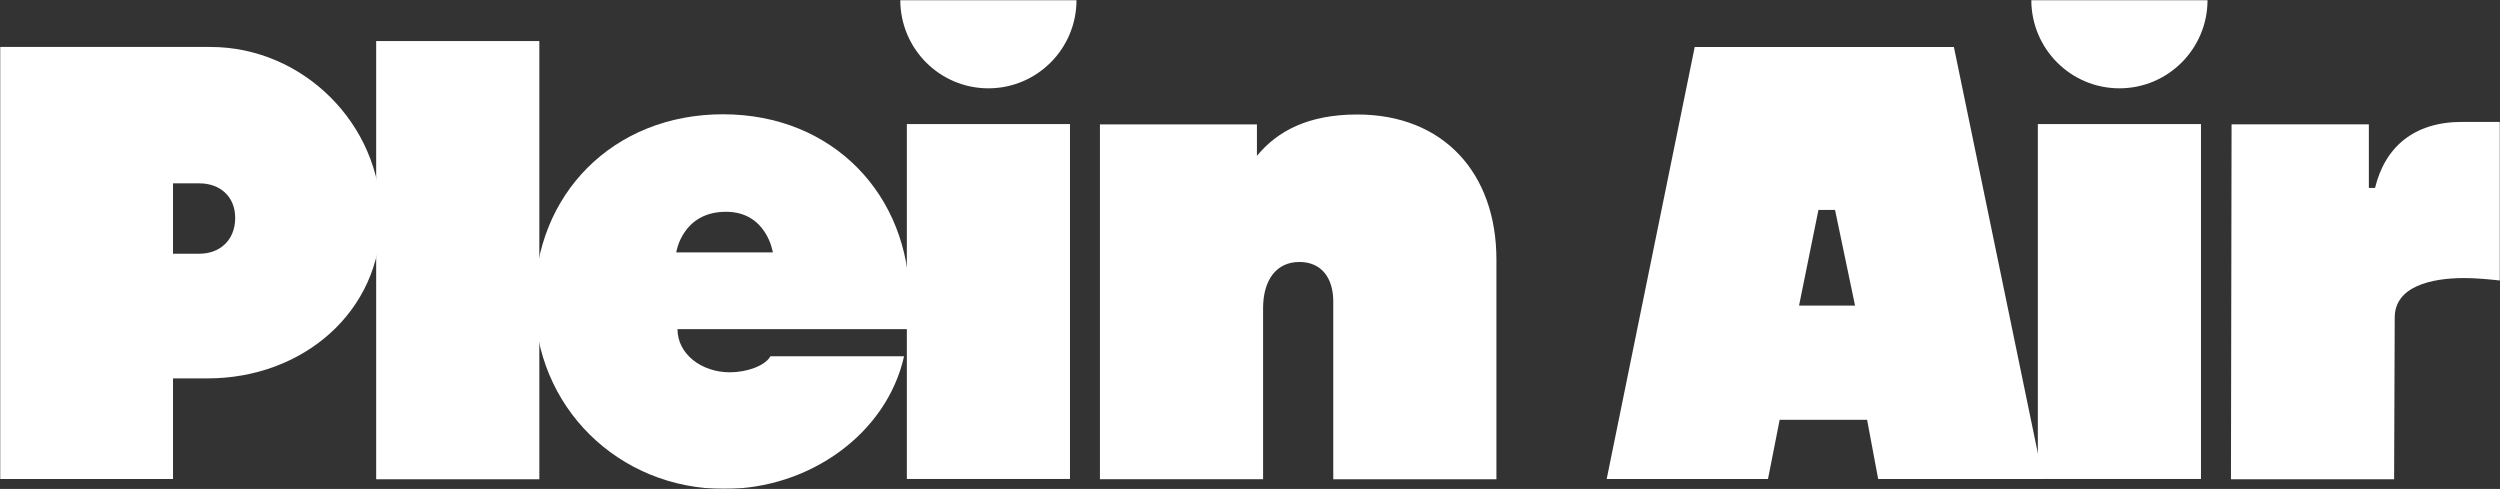 <svg width="1355" height="265" viewBox="0 0 1355 265" fill="none" xmlns="http://www.w3.org/2000/svg">
<rect x="0" y="0" width="1355" height="265" fill="#333333" stroke="none"/>
<g clip-path="url(#clip0_1_869)">
<mask id="mask0_1_869" style="mask-type:luminance" maskUnits="userSpaceOnUse" x="0" y="0" width="1355" height="265">
<path d="M1355 0H0V265H1355V0Z" fill="white"/>
</mask>
<g mask="url(#mask0_1_869)">
<path d="M206.556 118.116C206.556 168.965 164.177 205.089 112.461 205.089H93.77V259.616H0V25.453H114.124C164.177 25.453 206.556 67.268 206.556 118.116ZM127.473 118.116C127.473 106.41 119.131 99.379 108.123 99.379H93.77V137.515H108.123C119.141 137.515 127.473 130.158 127.473 118.116Z" fill="white"/>
<path d="M292.319 22.253V259.76H203.89V22.253H292.319Z" fill="white"/>
<path d="M579.927 67.249V259.597H491.507V67.249H579.927Z" fill="white"/>
<path d="M681.255 67.412V84.473C692.273 71.09 708.957 62.056 735.647 62.056C782.366 62.056 811.059 93.832 811.059 140.667V259.75H722.631V163.409C722.631 150.696 716.286 141.988 704.275 141.988C691.595 141.988 684.59 152.028 684.59 167.077V259.741H596.162V67.412H681.246H681.255Z" fill="white"/>
<path d="M1059.01 25.462L1107.4 259.626H1017.97L1011.97 227.515H964.584L958.25 259.626H870.823L918.54 25.462H1059.02H1059.01ZM1005.44 165.621L994.588 113.767H985.601L975.082 165.621H1005.44Z" fill="white"/>
<path d="M1192.93 67.249V259.597H1104.51V67.249H1192.93Z" fill="white"/>
<path d="M1283.92 67.412V101.87H1287.27C1292.61 79.789 1308.29 66.08 1334.32 66.08H1355V152.047C1349.33 151.376 1341.65 150.706 1335.65 150.706C1317.29 150.706 1297.94 155.391 1297.94 172.116V171.111L1297.61 259.75H1209.18L1209.51 67.402H1283.92V67.412Z" fill="white"/>
<path d="M583.462 0C583.462 26.44 562.086 47.869 535.712 47.869C509.338 47.869 487.962 26.44 487.962 0" fill="white"/>
<path d="M1196.48 0C1196.48 26.44 1175.1 47.869 1148.73 47.869C1122.35 47.869 1100.98 26.44 1100.98 0" fill="white"/>
<path d="M492.998 162.968C492.998 105.768 451.555 61.942 391.889 61.942C332.223 61.942 289.786 105.433 289.786 162.968C289.786 220.503 335.166 265 392.568 265C438.951 265 480.662 234.891 490.007 193.086H417.594C414.594 198.432 404.407 201.784 395.664 201.784C379.983 201.784 367.197 191.745 367.197 178.372H491.995C492.663 173.688 492.998 167.997 492.998 162.977V162.968ZM366.519 136.796C366.519 136.796 369.691 114.783 393.494 114.783C415.645 114.783 418.884 136.796 418.884 136.796H366.528H366.519Z" fill="white"/>
</g>
</g>
<defs>
<clipPath id="clip0_1_869">
<rect width="1355" height="265" fill="white"/>
</clipPath>
</defs>
</svg>

